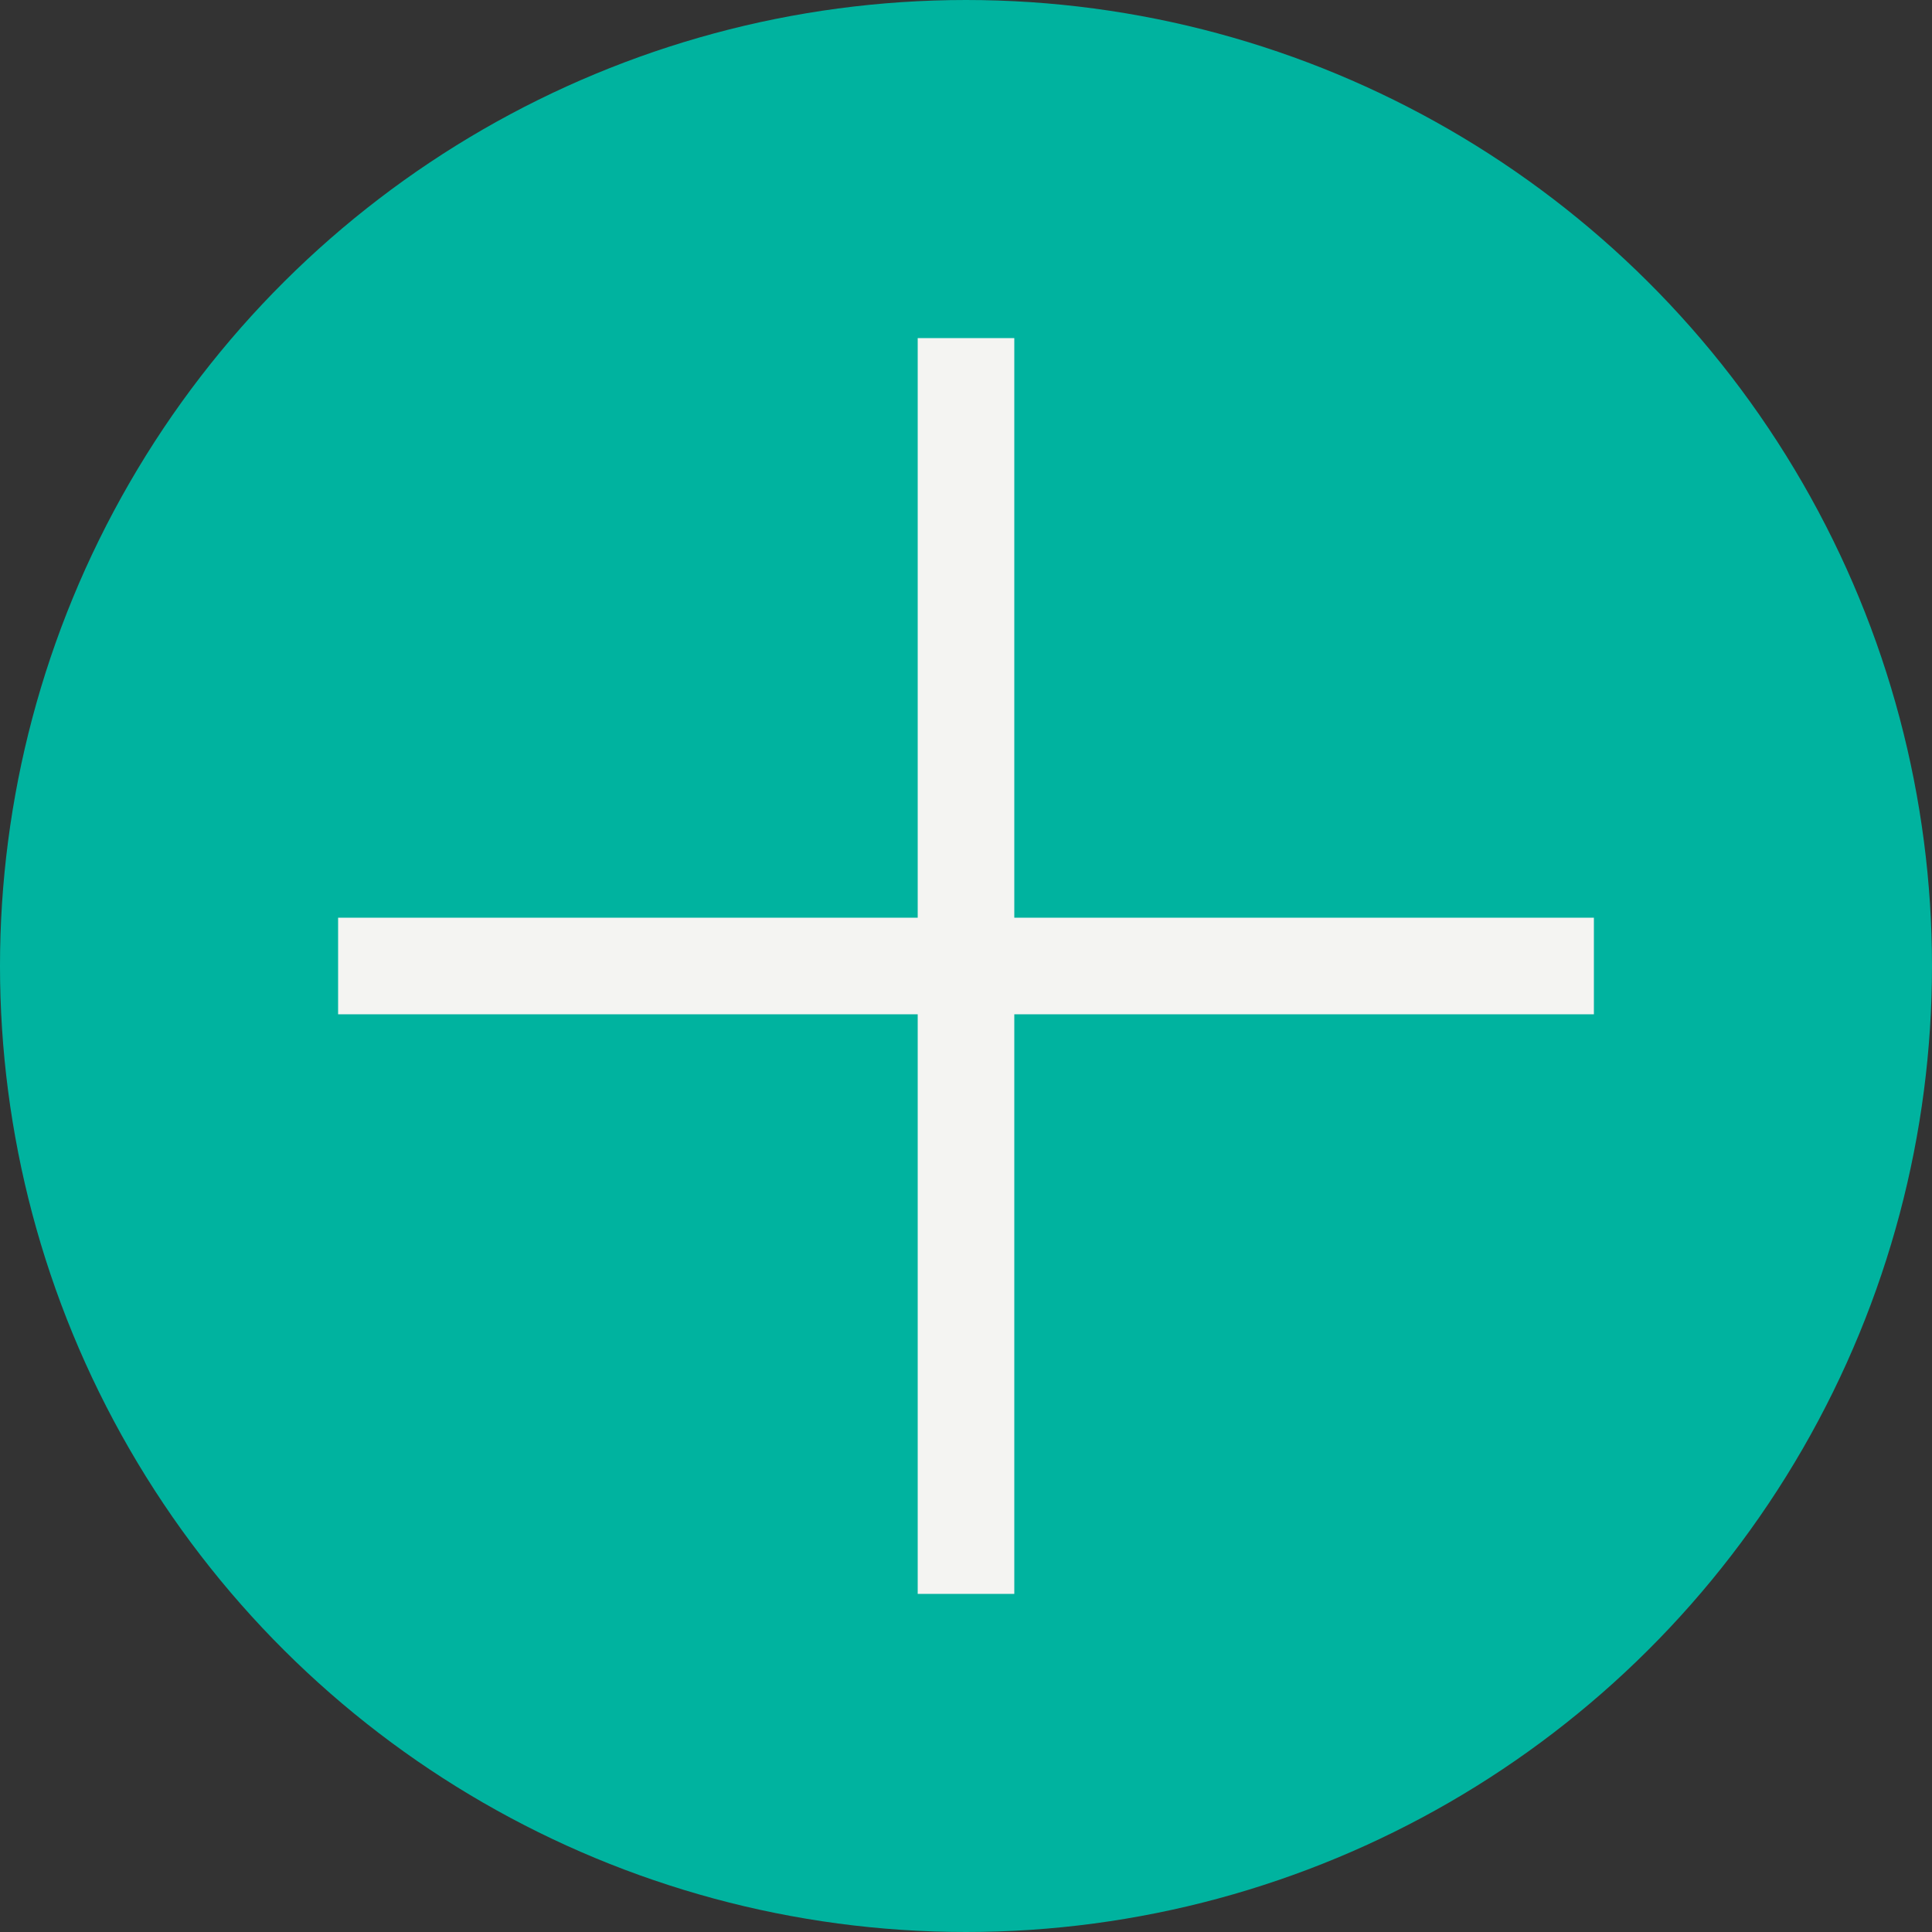 <svg width="40" height="40" viewBox="0 0 40 40" fill="none" xmlns="http://www.w3.org/2000/svg">
<rect x="0" y="0" width="40" height="40" fill="#333333" stroke="none"/>
<circle cx="20" cy="20" r="20" transform="rotate(-90 20 20)" fill="#00B39F"/>
<line x1="7" y1="20" x2="33" y2="20" stroke="#F4F4F2" stroke-width="2"/>
<line x1="20" y1="33" x2="20" y2="7" stroke="#F4F4F2" stroke-width="2"/>
</svg>
